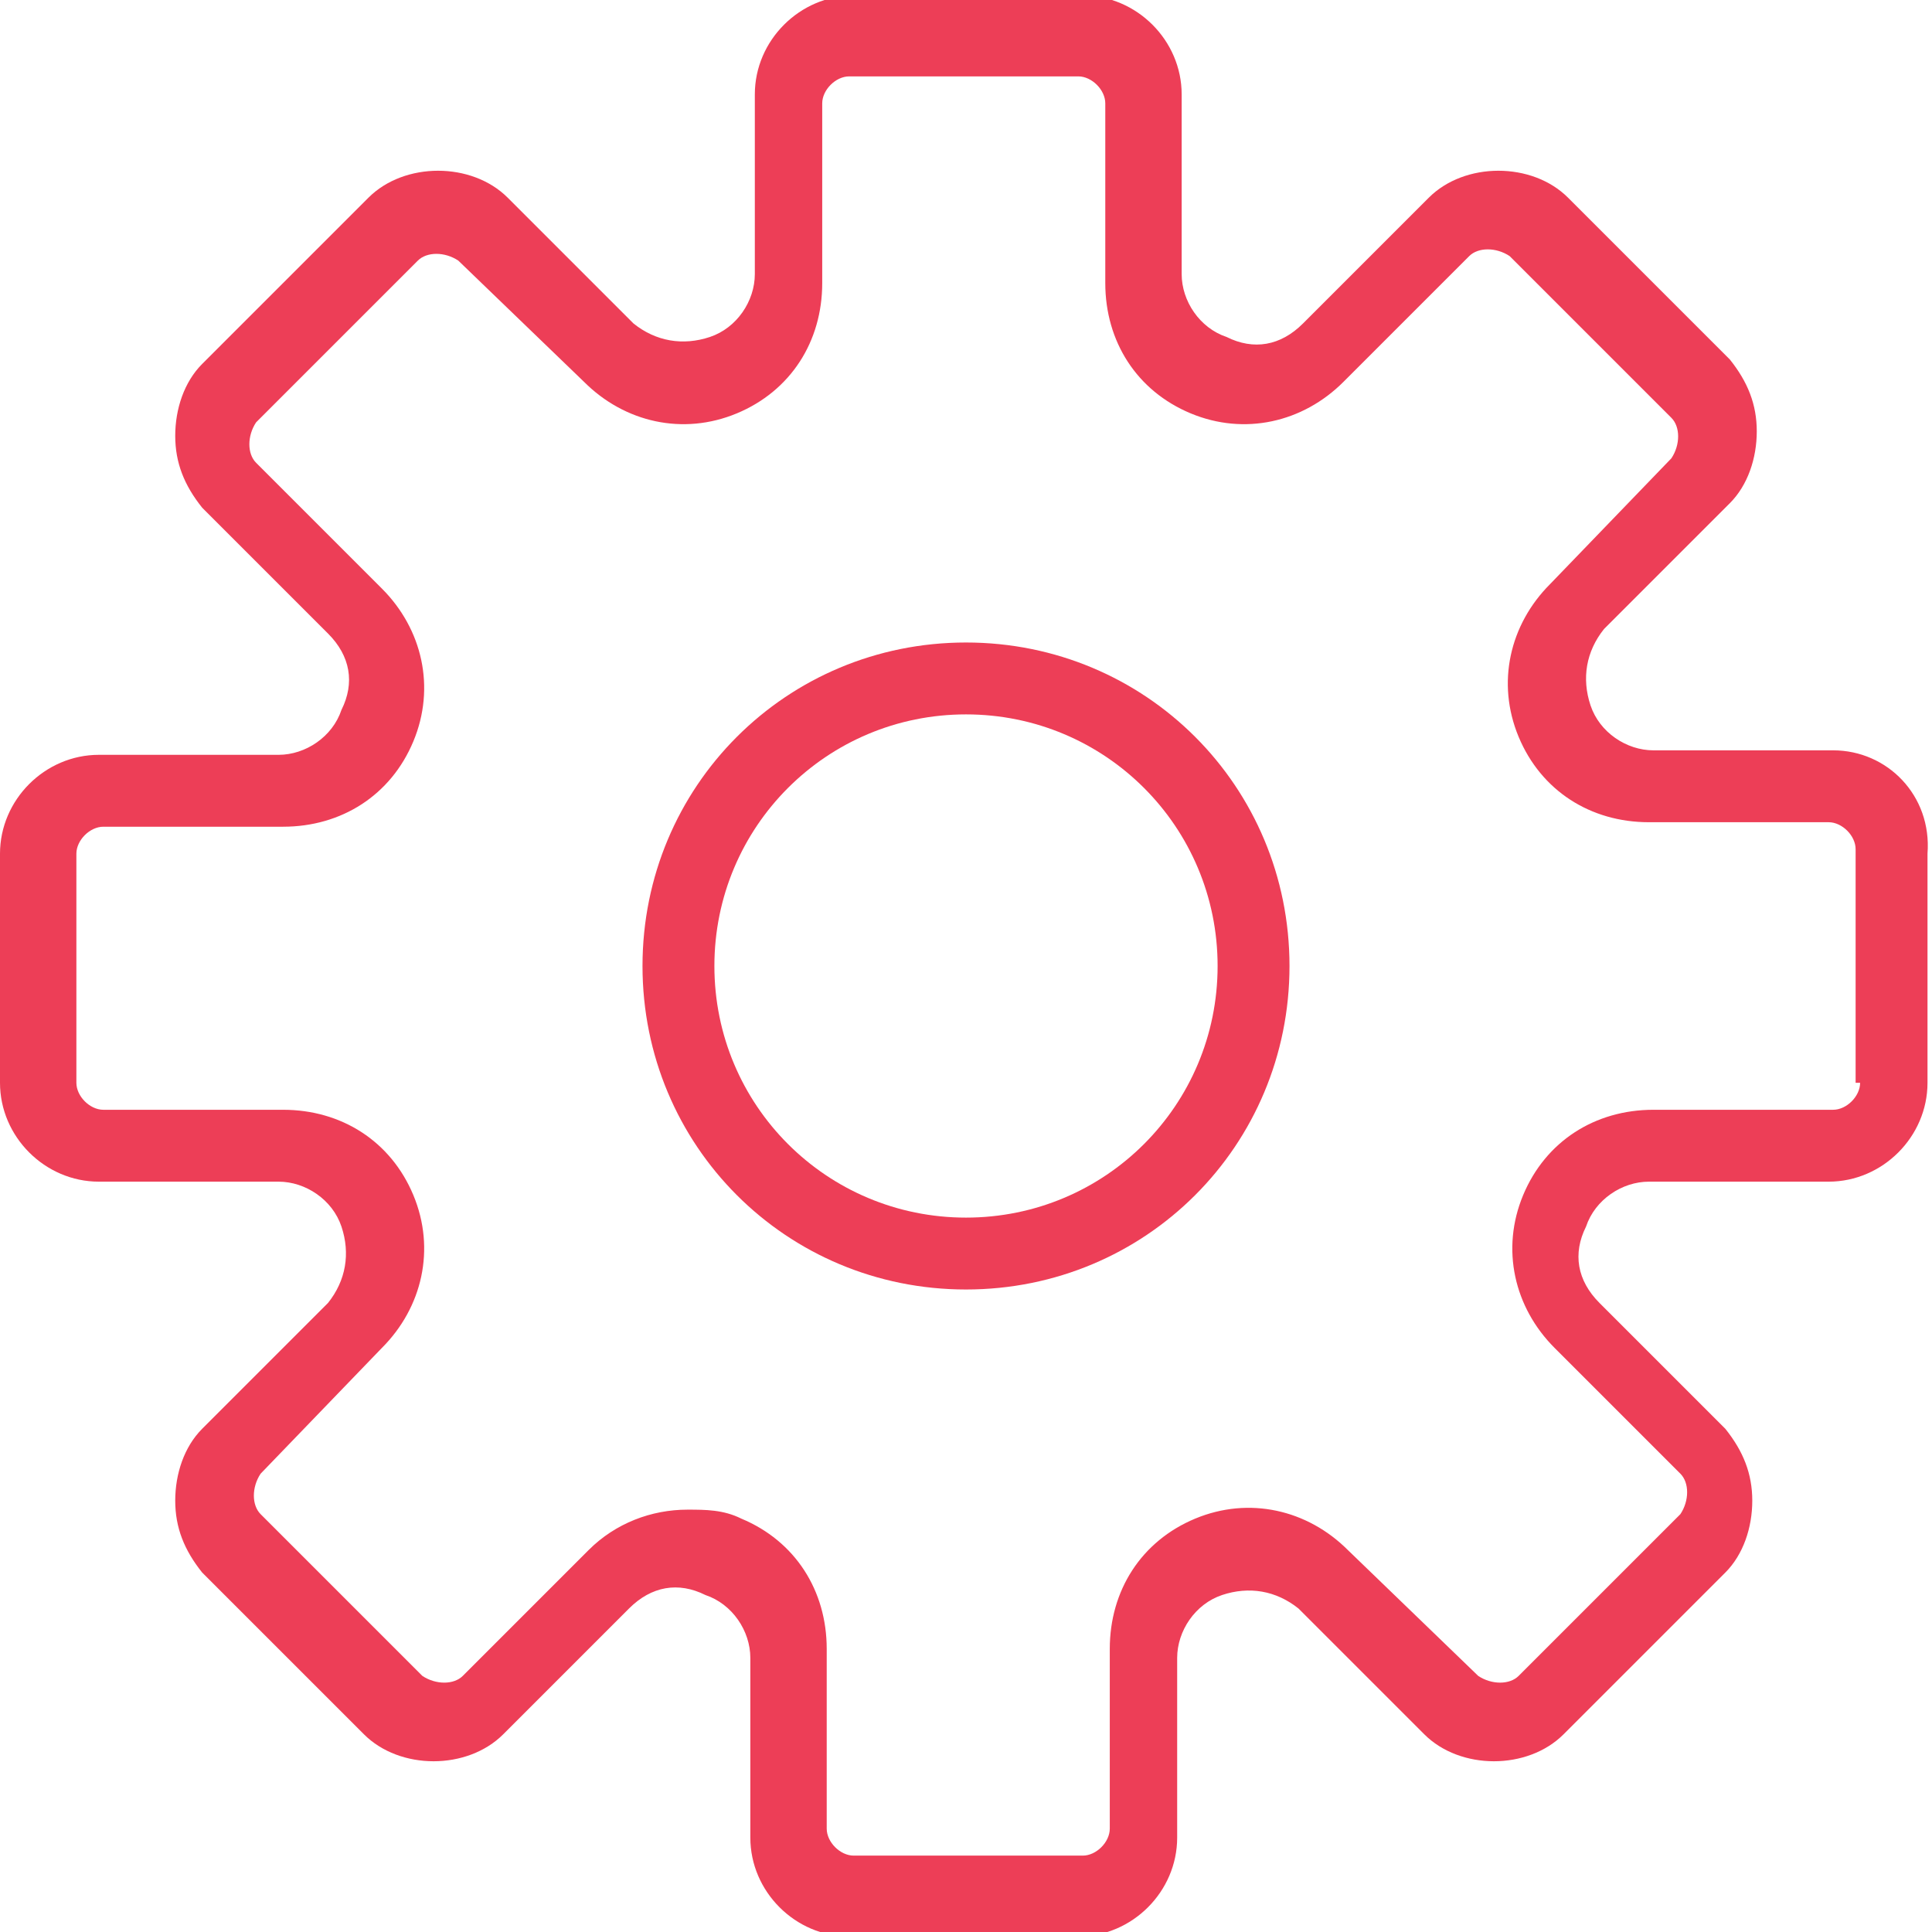 <?xml version="1.0" encoding="utf-8"?>
<!-- Generator: Adobe Illustrator 21.1.0, SVG Export Plug-In . SVG Version: 6.00 Build 0)  -->
<svg version="1.1" id="Capa_1" xmlns="http://www.w3.org/2000/svg" xmlns:xlink="http://www.w3.org/1999/xlink" x="0px" y="0px"
	 width="43px" height="43px" viewBox="0 0 43 43" style="enable-background:new 0 0 43 43;" xml:space="preserve">
<style type="text/css">
	.st0{fill:#ED3E57;}
</style>
<g>
	<path class="st0" d="M40.8,16.7h-4c-0.6,0-1.2-0.4-1.4-1c-0.2-0.6-0.1-1.2,0.3-1.7l2.8-2.8c0.4-0.4,0.6-1,0.6-1.6
		c0-0.6-0.2-1.1-0.6-1.6l-3.6-3.6c-0.8-0.8-2.3-0.8-3.1,0l-2.8,2.8c-0.5,0.5-1.1,0.6-1.7,0.3c-0.6-0.2-1-0.8-1-1.4v-4
		c0-1.2-1-2.2-2.2-2.2h-5.1c-1.2,0-2.2,1-2.2,2.2v4c0,0.6-0.4,1.2-1,1.4c-0.6,0.2-1.2,0.1-1.7-0.3l-2.8-2.8c-0.8-0.8-2.3-0.8-3.1,0
		L4.5,8.1c-0.4,0.4-0.6,1-0.6,1.6c0,0.6,0.2,1.1,0.6,1.6l2.8,2.8c0.5,0.5,0.6,1.1,0.3,1.7c-0.2,0.6-0.8,1-1.4,1h-4
		c-1.2,0-2.2,1-2.2,2.2v5.1c0,1.2,1,2.2,2.2,2.2h4c0.6,0,1.2,0.4,1.4,1c0.2,0.6,0.1,1.2-0.3,1.7l-2.8,2.8c-0.4,0.4-0.6,1-0.6,1.6
		c0,0.6,0.2,1.1,0.6,1.6l3.6,3.6c0.8,0.8,2.3,0.8,3.1,0l2.8-2.8c0.5-0.5,1.1-0.6,1.7-0.3c0.6,0.2,1,0.8,1,1.4v4c0,1.2,1,2.2,2.2,2.2
		h5.1c1.2,0,2.2-1,2.2-2.2v-4c0-0.6,0.4-1.2,1-1.4c0.6-0.2,1.2-0.1,1.7,0.3l2.8,2.8c0.8,0.8,2.3,0.8,3.1,0l3.6-3.6
		c0.4-0.4,0.6-1,0.6-1.6c0-0.6-0.2-1.1-0.6-1.6l-2.8-2.8c-0.5-0.5-0.6-1.1-0.3-1.7c0.2-0.6,0.8-1,1.4-1h4c1.2,0,2.2-1,2.2-2.2v-5.1
		C43,17.7,42,16.7,40.8,16.7z M41.4,24.1c0,0.3-0.3,0.6-0.6,0.6h-4c-1.3,0-2.4,0.7-2.9,1.9c-0.5,1.2-0.2,2.5,0.7,3.4l2.8,2.8
		c0.2,0.2,0.2,0.6,0,0.9l-3.6,3.6c-0.2,0.2-0.6,0.2-0.9,0L30,34.5c-0.9-0.9-2.2-1.2-3.4-0.7c-1.2,0.5-1.9,1.6-1.9,2.9v4
		c0,0.3-0.3,0.6-0.6,0.6h-5.1c-0.3,0-0.6-0.3-0.6-0.6v-4c0-1.3-0.7-2.4-1.9-2.9c-0.4-0.2-0.8-0.2-1.2-0.2c-0.8,0-1.6,0.3-2.2,0.9
		l-2.8,2.8c-0.2,0.2-0.6,0.2-0.9,0l-3.6-3.6c-0.2-0.2-0.2-0.6,0-0.9L8.5,30c0.9-0.9,1.2-2.2,0.7-3.4c-0.5-1.2-1.6-1.9-2.9-1.9h-4
		c-0.3,0-0.6-0.3-0.6-0.6v-5.1c0-0.3,0.3-0.6,0.6-0.6h4c1.3,0,2.4-0.7,2.9-1.9c0.5-1.2,0.2-2.5-0.7-3.4l-2.8-2.8
		c-0.2-0.2-0.2-0.6,0-0.9l3.6-3.6c0.2-0.2,0.6-0.2,0.9,0L13,8.5c0.9,0.9,2.2,1.2,3.4,0.7c1.2-0.5,1.9-1.6,1.9-2.9v-4
		c0-0.3,0.3-0.6,0.6-0.6h5.1c0.3,0,0.6,0.3,0.6,0.6v4c0,1.3,0.7,2.4,1.9,2.9c1.2,0.5,2.5,0.2,3.4-0.7l2.8-2.8c0.2-0.2,0.6-0.2,0.9,0
		l3.6,3.6c0.2,0.2,0.2,0.6,0,0.9L34.5,13c-0.9,0.9-1.2,2.2-0.7,3.4c0.5,1.2,1.6,1.9,2.9,1.9h4c0.3,0,0.6,0.3,0.6,0.6V24.1z"/>
	<path class="st0" d="M21.5,14.3c-4,0-7.2,3.2-7.2,7.2s3.2,7.2,7.2,7.2s7.2-3.2,7.2-7.2S25.5,14.3,21.5,14.3z M21.5,27.1
		c-3.1,0-5.6-2.5-5.6-5.6s2.5-5.6,5.6-5.6s5.6,2.5,5.6,5.6S24.6,27.1,21.5,27.1z"/>
</g>
</svg>
